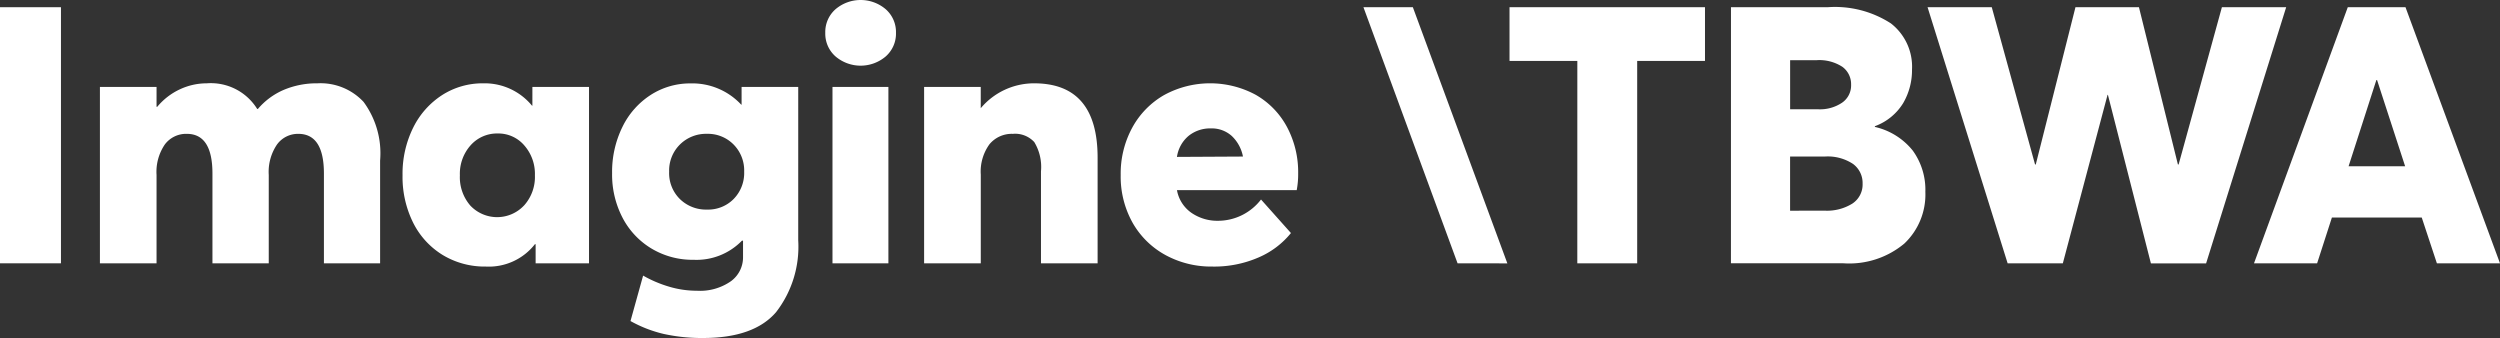<svg id="Group_4" data-name="Group 4" xmlns="http://www.w3.org/2000/svg" xmlns:xlink="http://www.w3.org/1999/xlink" width="181.526" height="24.541" viewBox="0 0 181.526 24.541">
  <rect x="0" y="0" width="181.526" height="24.541" fill="#333333" stroke="none"/>
  <defs>
    <clipPath id="clip-path">
      <rect id="Rectangle_3" data-name="Rectangle 3" width="181.526" height="24.541" fill="none"/>
    </clipPath>
  </defs>
  <rect id="Rectangle_2" data-name="Rectangle 2" width="4.426" height="18.595" transform="translate(0 0.524)" fill="#fff"/>
  <g id="Group_3" data-name="Group 3">
    <g id="Group_2" data-name="Group 2" clip-path="url(#clip-path)">
      <path id="Path_1" data-name="Path 1" d="M7.255,6.312h4.112V7.753h.052a4.723,4.723,0,0,1,1.65-1.271,4.605,4.605,0,0,1,1.938-.432,3.957,3.957,0,0,1,3.667,1.86h.053a5.091,5.091,0,0,1,1.885-1.388,6.128,6.128,0,0,1,2.436-.472A4.266,4.266,0,0,1,26.4,7.4a6.282,6.282,0,0,1,1.2,4.256V19.12H23.52V12.6q0-2.88-1.86-2.881a1.877,1.877,0,0,0-1.546.773,3.538,3.538,0,0,0-.6,2.213V19.12H15.426V12.6q0-2.88-1.859-2.881a1.926,1.926,0,0,0-1.6.773,3.532,3.532,0,0,0-.6,2.213V19.12H7.255Z" fill="#fff"/>
      <path id="Path_2" data-name="Path 2" d="M32.148,18.517A5.761,5.761,0,0,1,30,16.173a7.452,7.452,0,0,1-.771-3.444A7.533,7.533,0,0,1,30,9.272,5.934,5.934,0,0,1,32.109,6.9,5.443,5.443,0,0,1,35.1,6.05,4.449,4.449,0,0,1,38.63,7.674h.027V6.312h4.111V19.12H38.892V17.731H38.84a4.241,4.241,0,0,1-3.562,1.624,5.891,5.891,0,0,1-3.13-.838m5.907-3.6a3.1,3.1,0,0,0,.785-2.187,3.136,3.136,0,0,0-.773-2.174,2.477,2.477,0,0,0-1.925-.864,2.561,2.561,0,0,0-1.964.851,3.1,3.1,0,0,0-.786,2.187,3.147,3.147,0,0,0,.761,2.2,2.676,2.676,0,0,0,3.9-.013" fill="#fff"/>
      <path id="Path_3" data-name="Path 3" d="M48.216,24.253a9.276,9.276,0,0,1-2.436-.942l.917-3.3a8.745,8.745,0,0,0,1.873.8,7.046,7.046,0,0,0,2.03.3,3.915,3.915,0,0,0,2.475-.693,2.141,2.141,0,0,0,.877-1.743v-1.2h-.078a4.6,4.6,0,0,1-3.51,1.389,5.8,5.8,0,0,1-3.051-.812,5.655,5.655,0,0,1-2.109-2.24,6.779,6.779,0,0,1-.759-3.235,7.387,7.387,0,0,1,.746-3.352,5.751,5.751,0,0,1,2.056-2.331,5.279,5.279,0,0,1,2.907-.838A4.847,4.847,0,0,1,53.821,7.6h.026V6.313h4.112V17.444a7.763,7.763,0,0,1-1.61,5.224q-1.613,1.874-5.3,1.874a12.762,12.762,0,0,1-2.829-.289m5.055-9.809a2.7,2.7,0,0,0,.76-1.976,2.681,2.681,0,0,0-.773-1.978,2.617,2.617,0,0,0-1.925-.773,2.693,2.693,0,0,0-1.964.773,2.656,2.656,0,0,0-.786,1.978,2.641,2.641,0,0,0,.786,1.99,2.711,2.711,0,0,0,1.964.76,2.6,2.6,0,0,0,1.938-.774" fill="#fff"/>
      <path id="Path_4" data-name="Path 4" d="M60.67,4.1a2.2,2.2,0,0,1-.746-1.715A2.2,2.2,0,0,1,60.67.668a2.813,2.813,0,0,1,3.64,0,2.2,2.2,0,0,1,.747,1.716A2.2,2.2,0,0,1,64.31,4.1a2.813,2.813,0,0,1-3.64,0m-.223,2.213h4.06V19.12h-4.06Z" fill="#fff"/>
      <path id="Path_5" data-name="Path 5" d="M67.1,6.312h4.112V7.857A5.052,5.052,0,0,1,75.088,6.05q4.61,0,4.61,5.4V19.12H75.586V12.441a3.478,3.478,0,0,0-.485-2.122,1.884,1.884,0,0,0-1.558-.6,2.1,2.1,0,0,0-1.7.76,3.372,3.372,0,0,0-.628,2.2V19.12H67.1Z" fill="#fff"/>
      <path id="Path_6" data-name="Path 6" d="M84.622,18.517a6.1,6.1,0,0,1-2.384-2.344,6.85,6.85,0,0,1-.864-3.471,6.976,6.976,0,0,1,.838-3.43A6.061,6.061,0,0,1,84.53,6.9a6.974,6.974,0,0,1,6.653-.013,5.886,5.886,0,0,1,2.265,2.331A6.963,6.963,0,0,1,94.26,12.6a6.184,6.184,0,0,1-.105,1.205H85.46a2.544,2.544,0,0,0,1.034,1.637,3.32,3.32,0,0,0,1.978.589,3.944,3.944,0,0,0,3.091-1.545l2.173,2.435A6.11,6.11,0,0,1,91.4,18.687a8.064,8.064,0,0,1-3.379.668,6.924,6.924,0,0,1-3.4-.838m5.631-7.15a2.777,2.777,0,0,0-.812-1.493,2.166,2.166,0,0,0-1.519-.55,2.489,2.489,0,0,0-1.611.537,2.454,2.454,0,0,0-.851,1.532Z" fill="#fff"/>
      <path id="Path_7" data-name="Path 7" d="M105.835,19.12,99,.524h3.588l6.862,18.6Z" fill="#fff"/>
      <path id="Path_8" data-name="Path 8" d="M114.531,4.426h-4.924V.524H123.8v3.9h-4.923V19.119h-4.348Z" fill="#fff"/>
      <path id="Path_9" data-name="Path 9" d="M125.687.524h7.019A7.474,7.474,0,0,1,137.3,1.7a3.977,3.977,0,0,1,1.532,3.352,4.748,4.748,0,0,1-.642,2.436,4.035,4.035,0,0,1-2.055,1.676v.052a4.92,4.92,0,0,1,2.75,1.716,4.852,4.852,0,0,1,.916,3,4.9,4.9,0,0,1-1.532,3.758,6.241,6.241,0,0,1-4.413,1.428h-8.172Zm6.365,7.412a2.86,2.86,0,0,0,1.689-.471,1.516,1.516,0,0,0,.668-1.31,1.557,1.557,0,0,0-.629-1.3,3.068,3.068,0,0,0-1.886-.484h-1.912V7.936Zm.445,7.36a3.486,3.486,0,0,0,2-.511,1.657,1.657,0,0,0,.747-1.453,1.715,1.715,0,0,0-.694-1.428,3.322,3.322,0,0,0-2.056-.537h-2.515V15.3Z" fill="#fff"/>
      <path id="Path_10" data-name="Path 10" d="M139.961.524h4.662l3.143,11.419h.052L150.7.524h4.61l2.829,11.419h.052L161.333.524H166l-5.814,18.6h-4.008L153.057,6.888h-.027L149.783,19.12h-4.008Z" fill="#fff"/>
      <path id="Path_11" data-name="Path 11" d="M170.473.524h4.191l6.862,18.595h-4.583l-1.1-3.326h-6.522l-1.074,3.326h-4.583Zm4.165,11.55L172.6,5.814h-.052l-2.017,6.26Z" fill="#fff"/>
    </g>
  </g>
</svg>
